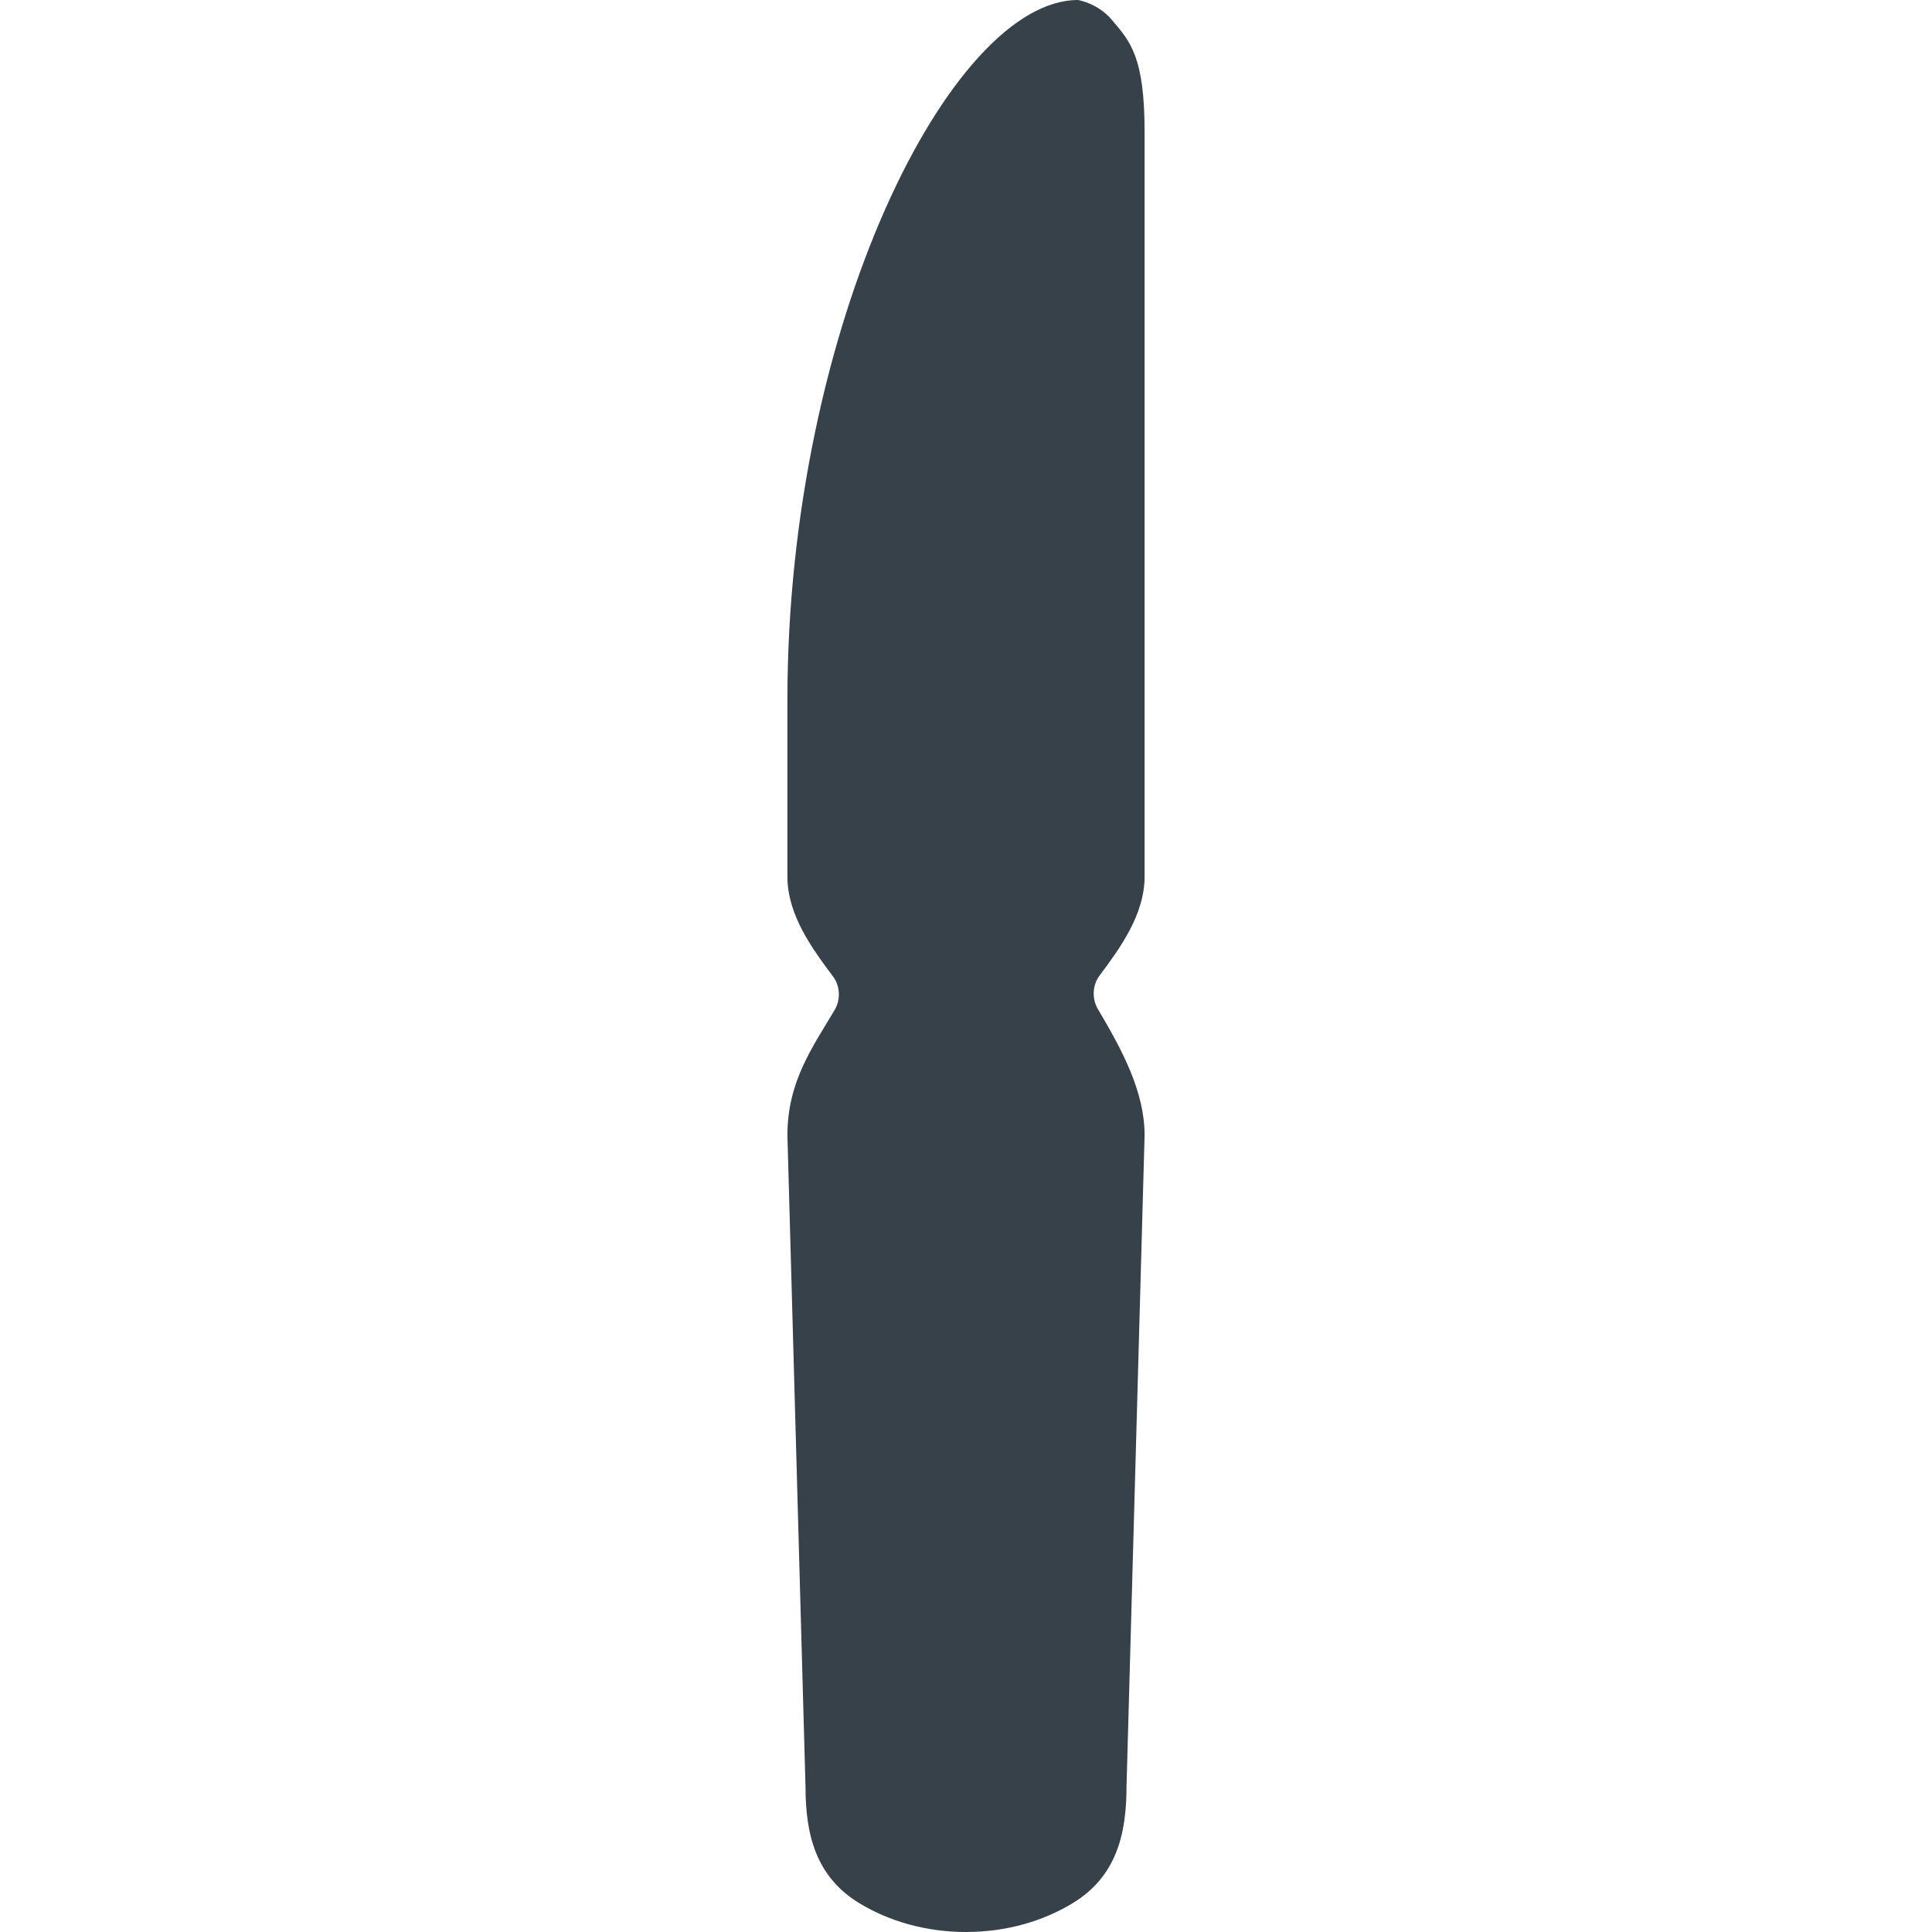 <?xml version="1.0" encoding="utf-8"?>
<!-- Generator: Adobe Illustrator 18.1.1, SVG Export Plug-In . SVG Version: 6.00 Build 0)  -->
<!DOCTYPE svg PUBLIC "-//W3C//DTD SVG 1.1//EN" "http://www.w3.org/Graphics/SVG/1.1/DTD/svg11.dtd">
<svg version="1.1" id="_x31_0" xmlns="http://www.w3.org/2000/svg" xmlns:xlink="http://www.w3.org/1999/xlink" x="0px" y="0px"
	 viewBox="0 0 512 512" style="enable-background:new 0 0 512 512;" xml:space="preserve">
<style type="text/css">
	.st0{fill:#374149;}
</style>
<g>
	<path class="st0" d="M290.936,267.39c-1.594-2.695-1.434-6.312,0.406-8.781c5.48-7.348,11.988-16.215,11.988-26.321V35.016
		c0-19.958-3.781-23.985-8.687-29.766C290.857,0.793,285.658,0,285.658,0c-33.609,0-76.988,86.145-76.988,185.598v46.691
		c0,10.199,6.594,19.145,12.125,26.531c1.856,2.481,2.012,6.114,0.402,8.821c-5.957,10.031-12.523,19.042-12.523,33.222
		l4.793,172.586c0,12.675,2.719,23.926,14.305,30.941c7.886,4.778,17.652,7.61,28.23,7.61c10.582,0,20.348-2.832,28.218-7.61
		c11.598-7.015,14.321-18.266,14.321-30.941l4.789-172.586C303.33,289.172,297.252,278.058,290.936,267.39z"/>
</g>
</svg>
